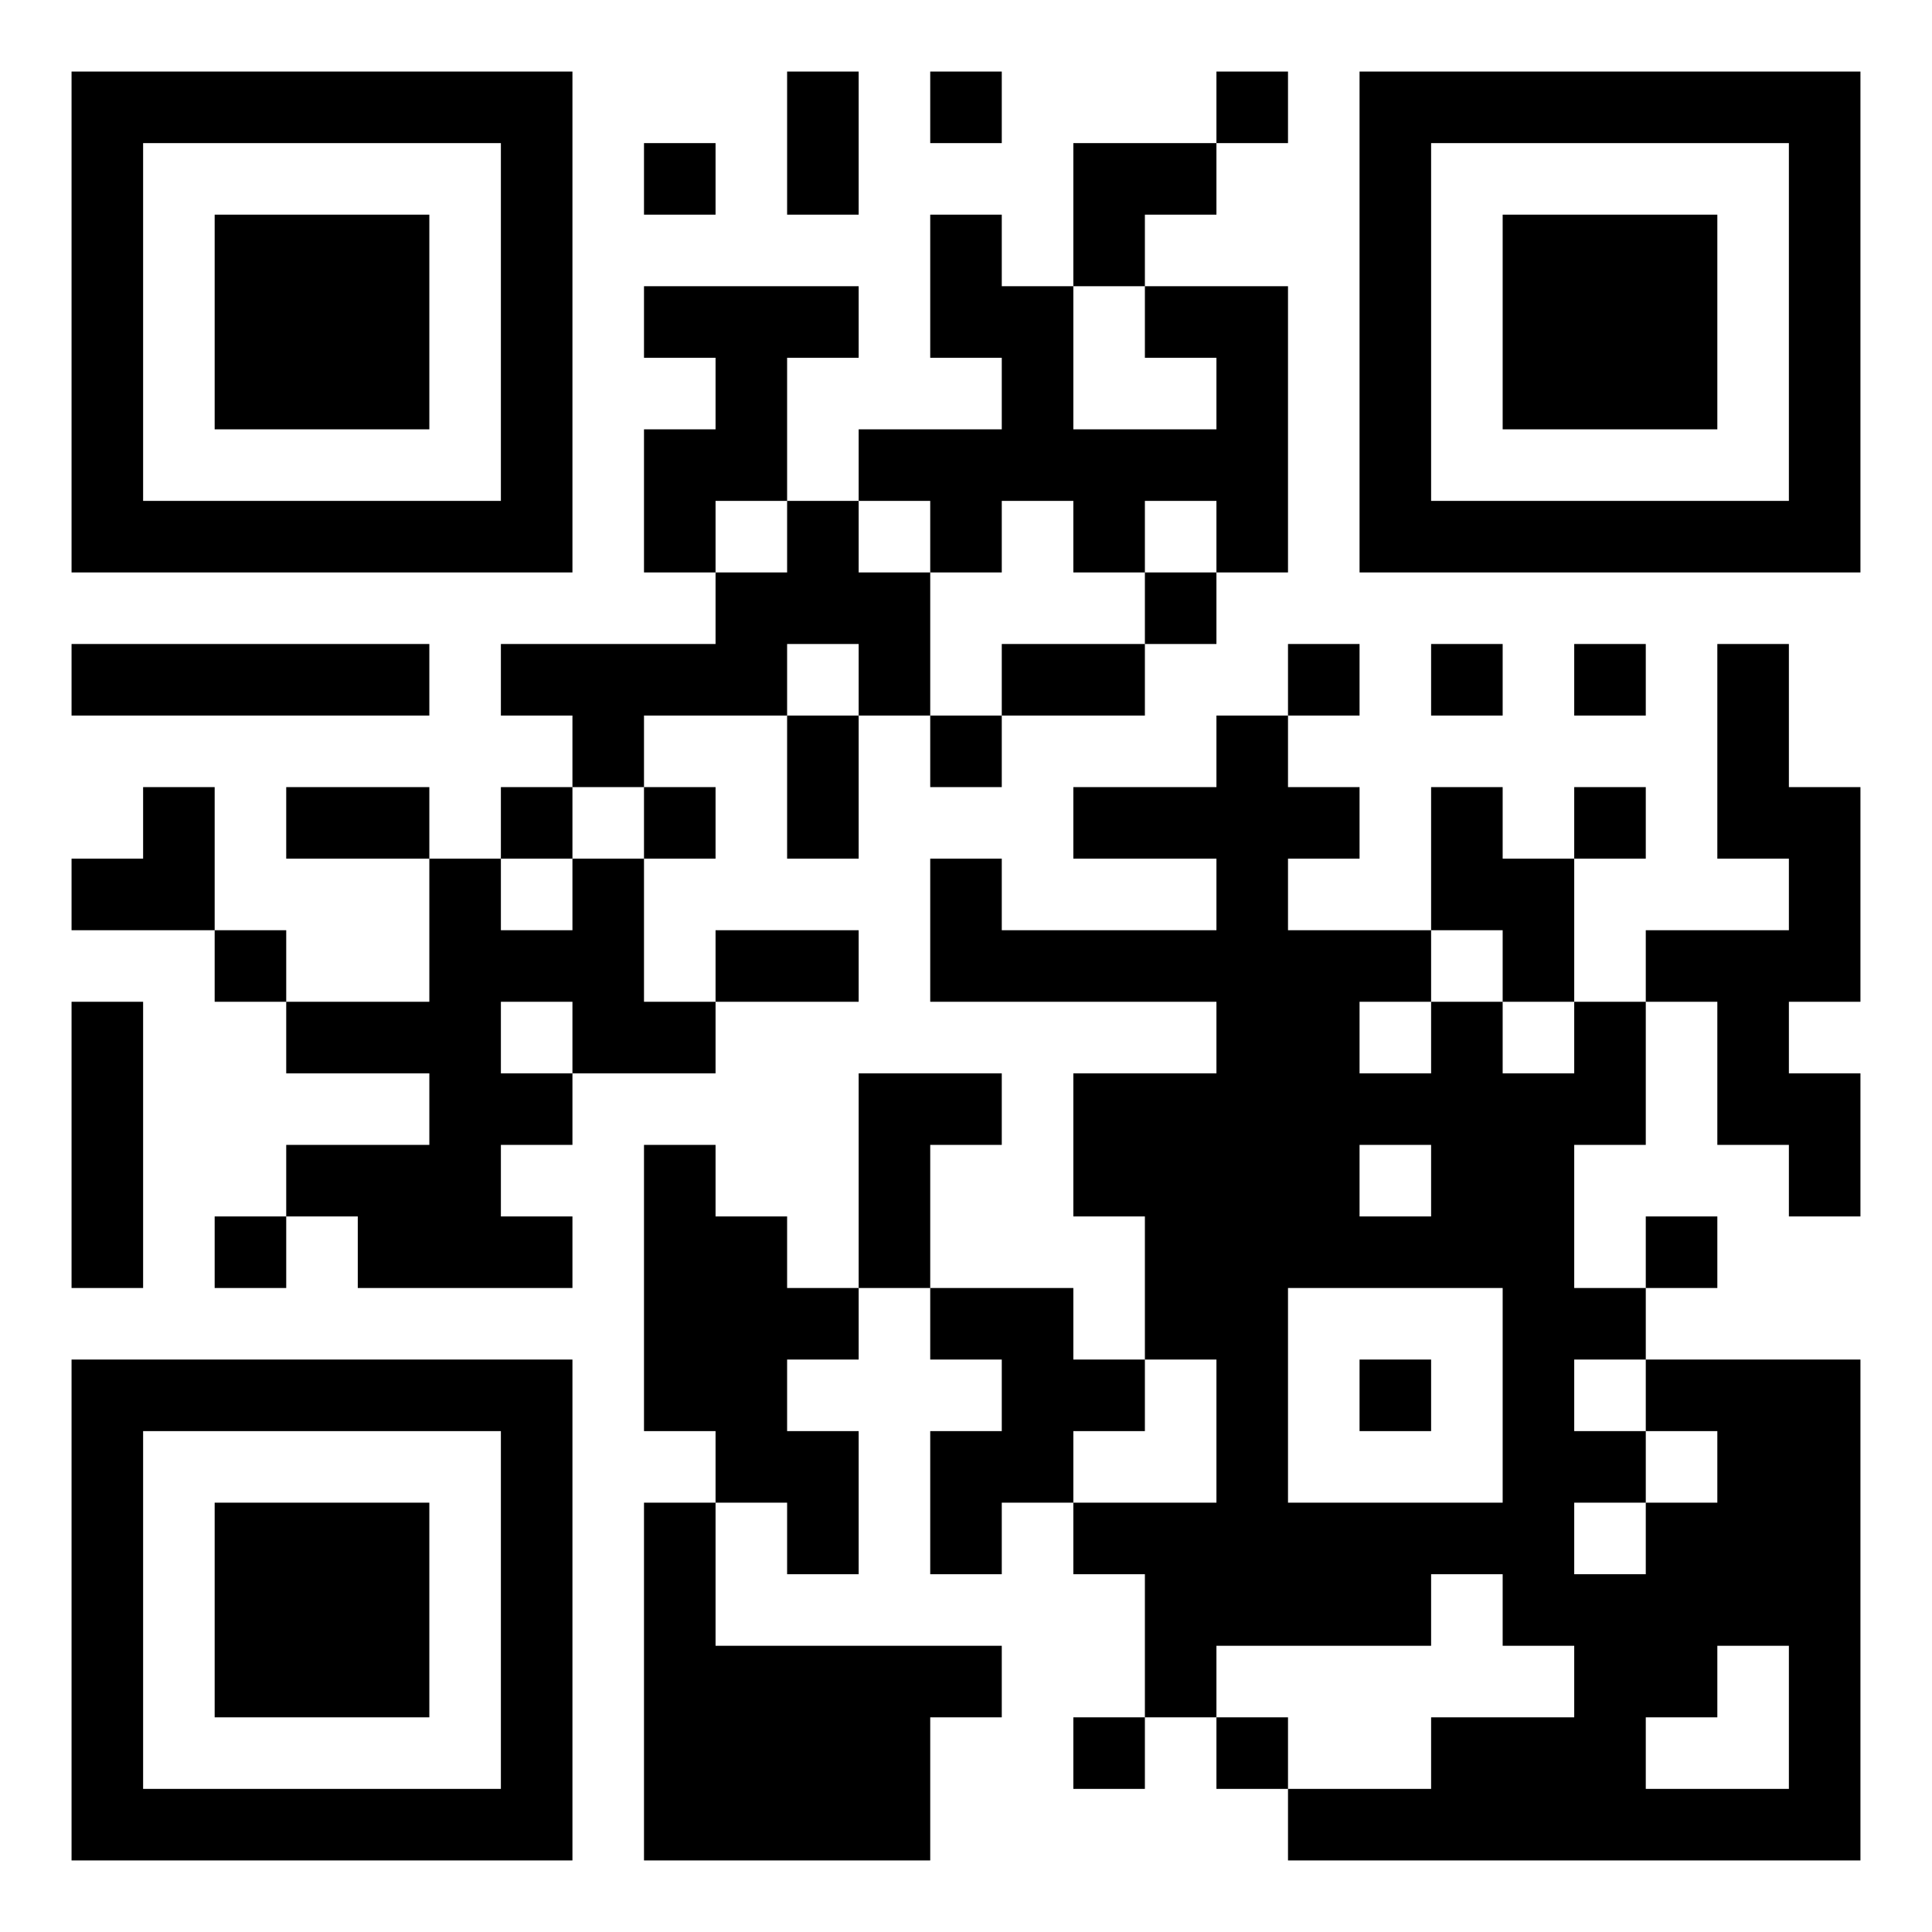 <svg width="228" height="228" viewBox="0 0 228 228" fill="none" xmlns="http://www.w3.org/2000/svg">
<path d="M228 0H0V228H228V0Z" fill="white"/>
<path d="M8.444 8.444H16.889V16.889H8.444V8.444ZM16.889 8.444H25.333V16.889H16.889V8.444ZM25.333 8.444H33.778V16.889H25.333V8.444ZM33.778 8.444H42.222V16.889H33.778V8.444ZM42.222 8.444H50.667V16.889H42.222V8.444ZM50.667 8.444H59.111V16.889H50.667V8.444ZM59.111 8.444H67.555V16.889H59.111V8.444ZM92.889 8.444H101.333V16.889H92.889V8.444ZM109.778 8.444H118.222V16.889H109.778V8.444ZM143.555 8.444H152V16.889H143.555V8.444ZM160.444 8.444H168.889V16.889H160.444V8.444ZM168.889 8.444H177.333V16.889H168.889V8.444ZM177.333 8.444H185.778V16.889H177.333V8.444ZM185.778 8.444H194.222V16.889H185.778V8.444ZM194.222 8.444H202.667V16.889H194.222V8.444ZM202.667 8.444H211.111V16.889H202.667V8.444ZM211.111 8.444H219.555V16.889H211.111V8.444ZM8.444 16.889H16.889V25.333H8.444V16.889ZM59.111 16.889H67.555V25.333H59.111V16.889ZM76 16.889H84.444V25.333H76V16.889ZM92.889 16.889H101.333V25.333H92.889V16.889ZM126.667 16.889H135.111V25.333H126.667V16.889ZM135.111 16.889H143.555V25.333H135.111V16.889ZM160.444 16.889H168.889V25.333H160.444V16.889ZM211.111 16.889H219.555V25.333H211.111V16.889ZM8.444 25.333H16.889V33.778H8.444V25.333ZM25.333 25.333H33.778V33.778H25.333V25.333ZM33.778 25.333H42.222V33.778H33.778V25.333ZM42.222 25.333H50.667V33.778H42.222V25.333ZM59.111 25.333H67.555V33.778H59.111V25.333ZM109.778 25.333H118.222V33.778H109.778V25.333ZM126.667 25.333H135.111V33.778H126.667V25.333ZM160.444 25.333H168.889V33.778H160.444V25.333ZM177.333 25.333H185.778V33.778H177.333V25.333ZM185.778 25.333H194.222V33.778H185.778V25.333ZM194.222 25.333H202.667V33.778H194.222V25.333ZM211.111 25.333H219.555V33.778H211.111V25.333ZM8.444 33.778H16.889V42.222H8.444V33.778ZM25.333 33.778H33.778V42.222H25.333V33.778ZM33.778 33.778H42.222V42.222H33.778V33.778ZM42.222 33.778H50.667V42.222H42.222V33.778ZM59.111 33.778H67.555V42.222H59.111V33.778ZM76 33.778H84.444V42.222H76V33.778ZM84.444 33.778H92.889V42.222H84.444V33.778ZM92.889 33.778H101.333V42.222H92.889V33.778ZM109.778 33.778H118.222V42.222H109.778V33.778ZM118.222 33.778H126.667V42.222H118.222V33.778ZM135.111 33.778H143.555V42.222H135.111V33.778ZM143.555 33.778H152V42.222H143.555V33.778ZM160.444 33.778H168.889V42.222H160.444V33.778ZM177.333 33.778H185.778V42.222H177.333V33.778ZM185.778 33.778H194.222V42.222H185.778V33.778ZM194.222 33.778H202.667V42.222H194.222V33.778ZM211.111 33.778H219.555V42.222H211.111V33.778ZM8.444 42.222H16.889V50.667H8.444V42.222ZM25.333 42.222H33.778V50.667H25.333V42.222ZM33.778 42.222H42.222V50.667H33.778V42.222ZM42.222 42.222H50.667V50.667H42.222V42.222ZM59.111 42.222H67.555V50.667H59.111V42.222ZM84.444 42.222H92.889V50.667H84.444V42.222ZM118.222 42.222H126.667V50.667H118.222V42.222ZM143.555 42.222H152V50.667H143.555V42.222ZM160.444 42.222H168.889V50.667H160.444V42.222ZM177.333 42.222H185.778V50.667H177.333V42.222ZM185.778 42.222H194.222V50.667H185.778V42.222ZM194.222 42.222H202.667V50.667H194.222V42.222ZM211.111 42.222H219.555V50.667H211.111V42.222ZM8.444 50.667H16.889V59.111H8.444V50.667ZM59.111 50.667H67.555V59.111H59.111V50.667ZM76 50.667H84.444V59.111H76V50.667ZM84.444 50.667H92.889V59.111H84.444V50.667ZM101.333 50.667H109.778V59.111H101.333V50.667ZM109.778 50.667H118.222V59.111H109.778V50.667ZM118.222 50.667H126.667V59.111H118.222V50.667ZM126.667 50.667H135.111V59.111H126.667V50.667ZM135.111 50.667H143.555V59.111H135.111V50.667ZM143.555 50.667H152V59.111H143.555V50.667ZM160.444 50.667H168.889V59.111H160.444V50.667ZM211.111 50.667H219.555V59.111H211.111V50.667ZM8.444 59.111H16.889V67.555H8.444V59.111ZM16.889 59.111H25.333V67.555H16.889V59.111ZM25.333 59.111H33.778V67.555H25.333V59.111ZM33.778 59.111H42.222V67.555H33.778V59.111ZM42.222 59.111H50.667V67.555H42.222V59.111ZM50.667 59.111H59.111V67.555H50.667V59.111ZM59.111 59.111H67.555V67.555H59.111V59.111ZM76 59.111H84.444V67.555H76V59.111ZM92.889 59.111H101.333V67.555H92.889V59.111ZM109.778 59.111H118.222V67.555H109.778V59.111ZM126.667 59.111H135.111V67.555H126.667V59.111ZM143.555 59.111H152V67.555H143.555V59.111ZM160.444 59.111H168.889V67.555H160.444V59.111ZM168.889 59.111H177.333V67.555H168.889V59.111ZM177.333 59.111H185.778V67.555H177.333V59.111ZM185.778 59.111H194.222V67.555H185.778V59.111ZM194.222 59.111H202.667V67.555H194.222V59.111ZM202.667 59.111H211.111V67.555H202.667V59.111ZM211.111 59.111H219.555V67.555H211.111V59.111ZM84.444 67.555H92.889V76H84.444V67.555ZM92.889 67.555H101.333V76H92.889V67.555ZM101.333 67.555H109.778V76H101.333V67.555ZM135.111 67.555H143.555V76H135.111V67.555ZM8.444 76H16.889V84.444H8.444V76ZM16.889 76H25.333V84.444H16.889V76ZM25.333 76H33.778V84.444H25.333V76ZM33.778 76H42.222V84.444H33.778V76ZM42.222 76H50.667V84.444H42.222V76ZM59.111 76H67.555V84.444H59.111V76ZM67.555 76H76V84.444H67.555V76ZM76 76H84.444V84.444H76V76ZM84.444 76H92.889V84.444H84.444V76ZM101.333 76H109.778V84.444H101.333V76ZM118.222 76H126.667V84.444H118.222V76ZM126.667 76H135.111V84.444H126.667V76ZM152 76H160.444V84.444H152V76ZM168.889 76H177.333V84.444H168.889V76ZM185.778 76H194.222V84.444H185.778V76ZM202.667 76H211.111V84.444H202.667V76ZM67.555 84.444H76V92.889H67.555V84.444ZM92.889 84.444H101.333V92.889H92.889V84.444ZM109.778 84.444H118.222V92.889H109.778V84.444ZM143.555 84.444H152V92.889H143.555V84.444ZM202.667 84.444H211.111V92.889H202.667V84.444ZM16.889 92.889H25.333V101.333H16.889V92.889ZM33.778 92.889H42.222V101.333H33.778V92.889ZM42.222 92.889H50.667V101.333H42.222V92.889ZM59.111 92.889H67.555V101.333H59.111V92.889ZM76 92.889H84.444V101.333H76V92.889ZM92.889 92.889H101.333V101.333H92.889V92.889ZM126.667 92.889H135.111V101.333H126.667V92.889ZM135.111 92.889H143.555V101.333H135.111V92.889ZM143.555 92.889H152V101.333H143.555V92.889ZM152 92.889H160.444V101.333H152V92.889ZM168.889 92.889H177.333V101.333H168.889V92.889ZM185.778 92.889H194.222V101.333H185.778V92.889ZM202.667 92.889H211.111V101.333H202.667V92.889ZM211.111 92.889H219.555V101.333H211.111V92.889ZM8.444 101.333H16.889V109.778H8.444V101.333ZM16.889 101.333H25.333V109.778H16.889V101.333ZM50.667 101.333H59.111V109.778H50.667V101.333ZM67.555 101.333H76V109.778H67.555V101.333ZM109.778 101.333H118.222V109.778H109.778V101.333ZM143.555 101.333H152V109.778H143.555V101.333ZM168.889 101.333H177.333V109.778H168.889V101.333ZM177.333 101.333H185.778V109.778H177.333V101.333ZM211.111 101.333H219.555V109.778H211.111V101.333ZM25.333 109.778H33.778V118.222H25.333V109.778ZM50.667 109.778H59.111V118.222H50.667V109.778ZM59.111 109.778H67.555V118.222H59.111V109.778ZM67.555 109.778H76V118.222H67.555V109.778ZM84.444 109.778H92.889V118.222H84.444V109.778ZM92.889 109.778H101.333V118.222H92.889V109.778ZM109.778 109.778H118.222V118.222H109.778V109.778ZM118.222 109.778H126.667V118.222H118.222V109.778ZM126.667 109.778H135.111V118.222H126.667V109.778ZM135.111 109.778H143.555V118.222H135.111V109.778ZM143.555 109.778H152V118.222H143.555V109.778ZM152 109.778H160.444V118.222H152V109.778ZM160.444 109.778H168.889V118.222H160.444V109.778ZM177.333 109.778H185.778V118.222H177.333V109.778ZM194.222 109.778H202.667V118.222H194.222V109.778ZM202.667 109.778H211.111V118.222H202.667V109.778ZM211.111 109.778H219.555V118.222H211.111V109.778ZM8.444 118.222H16.889V126.667H8.444V118.222ZM33.778 118.222H42.222V126.667H33.778V118.222ZM42.222 118.222H50.667V126.667H42.222V118.222ZM50.667 118.222H59.111V126.667H50.667V118.222ZM67.555 118.222H76V126.667H67.555V118.222ZM76 118.222H84.444V126.667H76V118.222ZM143.555 118.222H152V126.667H143.555V118.222ZM152 118.222H160.444V126.667H152V118.222ZM168.889 118.222H177.333V126.667H168.889V118.222ZM185.778 118.222H194.222V126.667H185.778V118.222ZM202.667 118.222H211.111V126.667H202.667V118.222ZM8.444 126.667H16.889V135.111H8.444V126.667ZM50.667 126.667H59.111V135.111H50.667V126.667ZM59.111 126.667H67.555V135.111H59.111V126.667ZM101.333 126.667H109.778V135.111H101.333V126.667ZM109.778 126.667H118.222V135.111H109.778V126.667ZM126.667 126.667H135.111V135.111H126.667V126.667ZM135.111 126.667H143.555V135.111H135.111V126.667ZM143.555 126.667H152V135.111H143.555V126.667ZM152 126.667H160.444V135.111H152V126.667ZM160.444 126.667H168.889V135.111H160.444V126.667ZM168.889 126.667H177.333V135.111H168.889V126.667ZM177.333 126.667H185.778V135.111H177.333V126.667ZM185.778 126.667H194.222V135.111H185.778V126.667ZM202.667 126.667H211.111V135.111H202.667V126.667ZM211.111 126.667H219.555V135.111H211.111V126.667ZM8.444 135.111H16.889V143.555H8.444V135.111ZM33.778 135.111H42.222V143.555H33.778V135.111ZM42.222 135.111H50.667V143.555H42.222V135.111ZM50.667 135.111H59.111V143.555H50.667V135.111ZM76 135.111H84.444V143.555H76V135.111ZM101.333 135.111H109.778V143.555H101.333V135.111ZM126.667 135.111H135.111V143.555H126.667V135.111ZM135.111 135.111H143.555V143.555H135.111V135.111ZM143.555 135.111H152V143.555H143.555V135.111ZM152 135.111H160.444V143.555H152V135.111ZM168.889 135.111H177.333V143.555H168.889V135.111ZM177.333 135.111H185.778V143.555H177.333V135.111ZM211.111 135.111H219.555V143.555H211.111V135.111ZM8.444 143.555H16.889V152H8.444V143.555ZM25.333 143.555H33.778V152H25.333V143.555ZM42.222 143.555H50.667V152H42.222V143.555ZM50.667 143.555H59.111V152H50.667V143.555ZM59.111 143.555H67.555V152H59.111V143.555ZM76 143.555H84.444V152H76V143.555ZM84.444 143.555H92.889V152H84.444V143.555ZM101.333 143.555H109.778V152H101.333V143.555ZM135.111 143.555H143.555V152H135.111V143.555ZM143.555 143.555H152V152H143.555V143.555ZM152 143.555H160.444V152H152V143.555ZM160.444 143.555H168.889V152H160.444V143.555ZM168.889 143.555H177.333V152H168.889V143.555ZM177.333 143.555H185.778V152H177.333V143.555ZM194.222 143.555H202.667V152H194.222V143.555ZM76 152H84.444V160.444H76V152ZM84.444 152H92.889V160.444H84.444V152ZM92.889 152H101.333V160.444H92.889V152ZM109.778 152H118.222V160.444H109.778V152ZM118.222 152H126.667V160.444H118.222V152ZM135.111 152H143.555V160.444H135.111V152ZM143.555 152H152V160.444H143.555V152ZM177.333 152H185.778V160.444H177.333V152ZM185.778 152H194.222V160.444H185.778V152ZM8.444 160.444H16.889V168.889H8.444V160.444ZM16.889 160.444H25.333V168.889H16.889V160.444ZM25.333 160.444H33.778V168.889H25.333V160.444ZM33.778 160.444H42.222V168.889H33.778V160.444ZM42.222 160.444H50.667V168.889H42.222V160.444ZM50.667 160.444H59.111V168.889H50.667V160.444ZM59.111 160.444H67.555V168.889H59.111V160.444ZM76 160.444H84.444V168.889H76V160.444ZM84.444 160.444H92.889V168.889H84.444V160.444ZM118.222 160.444H126.667V168.889H118.222V160.444ZM126.667 160.444H135.111V168.889H126.667V160.444ZM143.555 160.444H152V168.889H143.555V160.444ZM160.444 160.444H168.889V168.889H160.444V160.444ZM177.333 160.444H185.778V168.889H177.333V160.444ZM194.222 160.444H202.667V168.889H194.222V160.444ZM202.667 160.444H211.111V168.889H202.667V160.444ZM211.111 160.444H219.555V168.889H211.111V160.444ZM8.444 168.889H16.889V177.333H8.444V168.889ZM59.111 168.889H67.555V177.333H59.111V168.889ZM84.444 168.889H92.889V177.333H84.444V168.889ZM92.889 168.889H101.333V177.333H92.889V168.889ZM109.778 168.889H118.222V177.333H109.778V168.889ZM118.222 168.889H126.667V177.333H118.222V168.889ZM143.555 168.889H152V177.333H143.555V168.889ZM177.333 168.889H185.778V177.333H177.333V168.889ZM185.778 168.889H194.222V177.333H185.778V168.889ZM202.667 168.889H211.111V177.333H202.667V168.889ZM211.111 168.889H219.555V177.333H211.111V168.889ZM8.444 177.333H16.889V185.778H8.444V177.333ZM25.333 177.333H33.778V185.778H25.333V177.333ZM33.778 177.333H42.222V185.778H33.778V177.333ZM42.222 177.333H50.667V185.778H42.222V177.333ZM59.111 177.333H67.555V185.778H59.111V177.333ZM76 177.333H84.444V185.778H76V177.333ZM92.889 177.333H101.333V185.778H92.889V177.333ZM109.778 177.333H118.222V185.778H109.778V177.333ZM126.667 177.333H135.111V185.778H126.667V177.333ZM135.111 177.333H143.555V185.778H135.111V177.333ZM143.555 177.333H152V185.778H143.555V177.333ZM152 177.333H160.444V185.778H152V177.333ZM160.444 177.333H168.889V185.778H160.444V177.333ZM168.889 177.333H177.333V185.778H168.889V177.333ZM177.333 177.333H185.778V185.778H177.333V177.333ZM194.222 177.333H202.667V185.778H194.222V177.333ZM202.667 177.333H211.111V185.778H202.667V177.333ZM211.111 177.333H219.555V185.778H211.111V177.333ZM8.444 185.778H16.889V194.222H8.444V185.778ZM25.333 185.778H33.778V194.222H25.333V185.778ZM33.778 185.778H42.222V194.222H33.778V185.778ZM42.222 185.778H50.667V194.222H42.222V185.778ZM59.111 185.778H67.555V194.222H59.111V185.778ZM76 185.778H84.444V194.222H76V185.778ZM135.111 185.778H143.555V194.222H135.111V185.778ZM143.555 185.778H152V194.222H143.555V185.778ZM152 185.778H160.444V194.222H152V185.778ZM160.444 185.778H168.889V194.222H160.444V185.778ZM177.333 185.778H185.778V194.222H177.333V185.778ZM185.778 185.778H194.222V194.222H185.778V185.778ZM194.222 185.778H202.667V194.222H194.222V185.778ZM202.667 185.778H211.111V194.222H202.667V185.778ZM211.111 185.778H219.555V194.222H211.111V185.778ZM8.444 194.222H16.889V202.667H8.444V194.222ZM25.333 194.222H33.778V202.667H25.333V194.222ZM33.778 194.222H42.222V202.667H33.778V194.222ZM42.222 194.222H50.667V202.667H42.222V194.222ZM59.111 194.222H67.555V202.667H59.111V194.222ZM76 194.222H84.444V202.667H76V194.222ZM84.444 194.222H92.889V202.667H84.444V194.222ZM92.889 194.222H101.333V202.667H92.889V194.222ZM101.333 194.222H109.778V202.667H101.333V194.222ZM109.778 194.222H118.222V202.667H109.778V194.222ZM135.111 194.222H143.555V202.667H135.111V194.222ZM185.778 194.222H194.222V202.667H185.778V194.222ZM194.222 194.222H202.667V202.667H194.222V194.222ZM211.111 194.222H219.555V202.667H211.111V194.222ZM8.444 202.667H16.889V211.111H8.444V202.667ZM59.111 202.667H67.555V211.111H59.111V202.667ZM76 202.667H84.444V211.111H76V202.667ZM84.444 202.667H92.889V211.111H84.444V202.667ZM92.889 202.667H101.333V211.111H92.889V202.667ZM101.333 202.667H109.778V211.111H101.333V202.667ZM126.667 202.667H135.111V211.111H126.667V202.667ZM143.555 202.667H152V211.111H143.555V202.667ZM168.889 202.667H177.333V211.111H168.889V202.667ZM177.333 202.667H185.778V211.111H177.333V202.667ZM185.778 202.667H194.222V211.111H185.778V202.667ZM211.111 202.667H219.555V211.111H211.111V202.667ZM8.444 211.111H16.889V219.555H8.444V211.111ZM16.889 211.111H25.333V219.555H16.889V211.111ZM25.333 211.111H33.778V219.555H25.333V211.111ZM33.778 211.111H42.222V219.555H33.778V211.111ZM42.222 211.111H50.667V219.555H42.222V211.111ZM50.667 211.111H59.111V219.555H50.667V211.111ZM59.111 211.111H67.555V219.555H59.111V211.111ZM76 211.111H84.444V219.555H76V211.111ZM84.444 211.111H92.889V219.555H84.444V211.111ZM92.889 211.111H101.333V219.555H92.889V211.111ZM101.333 211.111H109.778V219.555H101.333V211.111ZM152 211.111H160.444V219.555H152V211.111ZM160.444 211.111H168.889V219.555H160.444V211.111ZM168.889 211.111H177.333V219.555H168.889V211.111ZM177.333 211.111H185.778V219.555H177.333V211.111ZM185.778 211.111H194.222V219.555H185.778V211.111ZM194.222 211.111H202.667V219.555H194.222V211.111ZM202.667 211.111H211.111V219.555H202.667V211.111ZM211.111 211.111H219.555V219.555H211.111V211.111Z" fill="black"/>
</svg>
